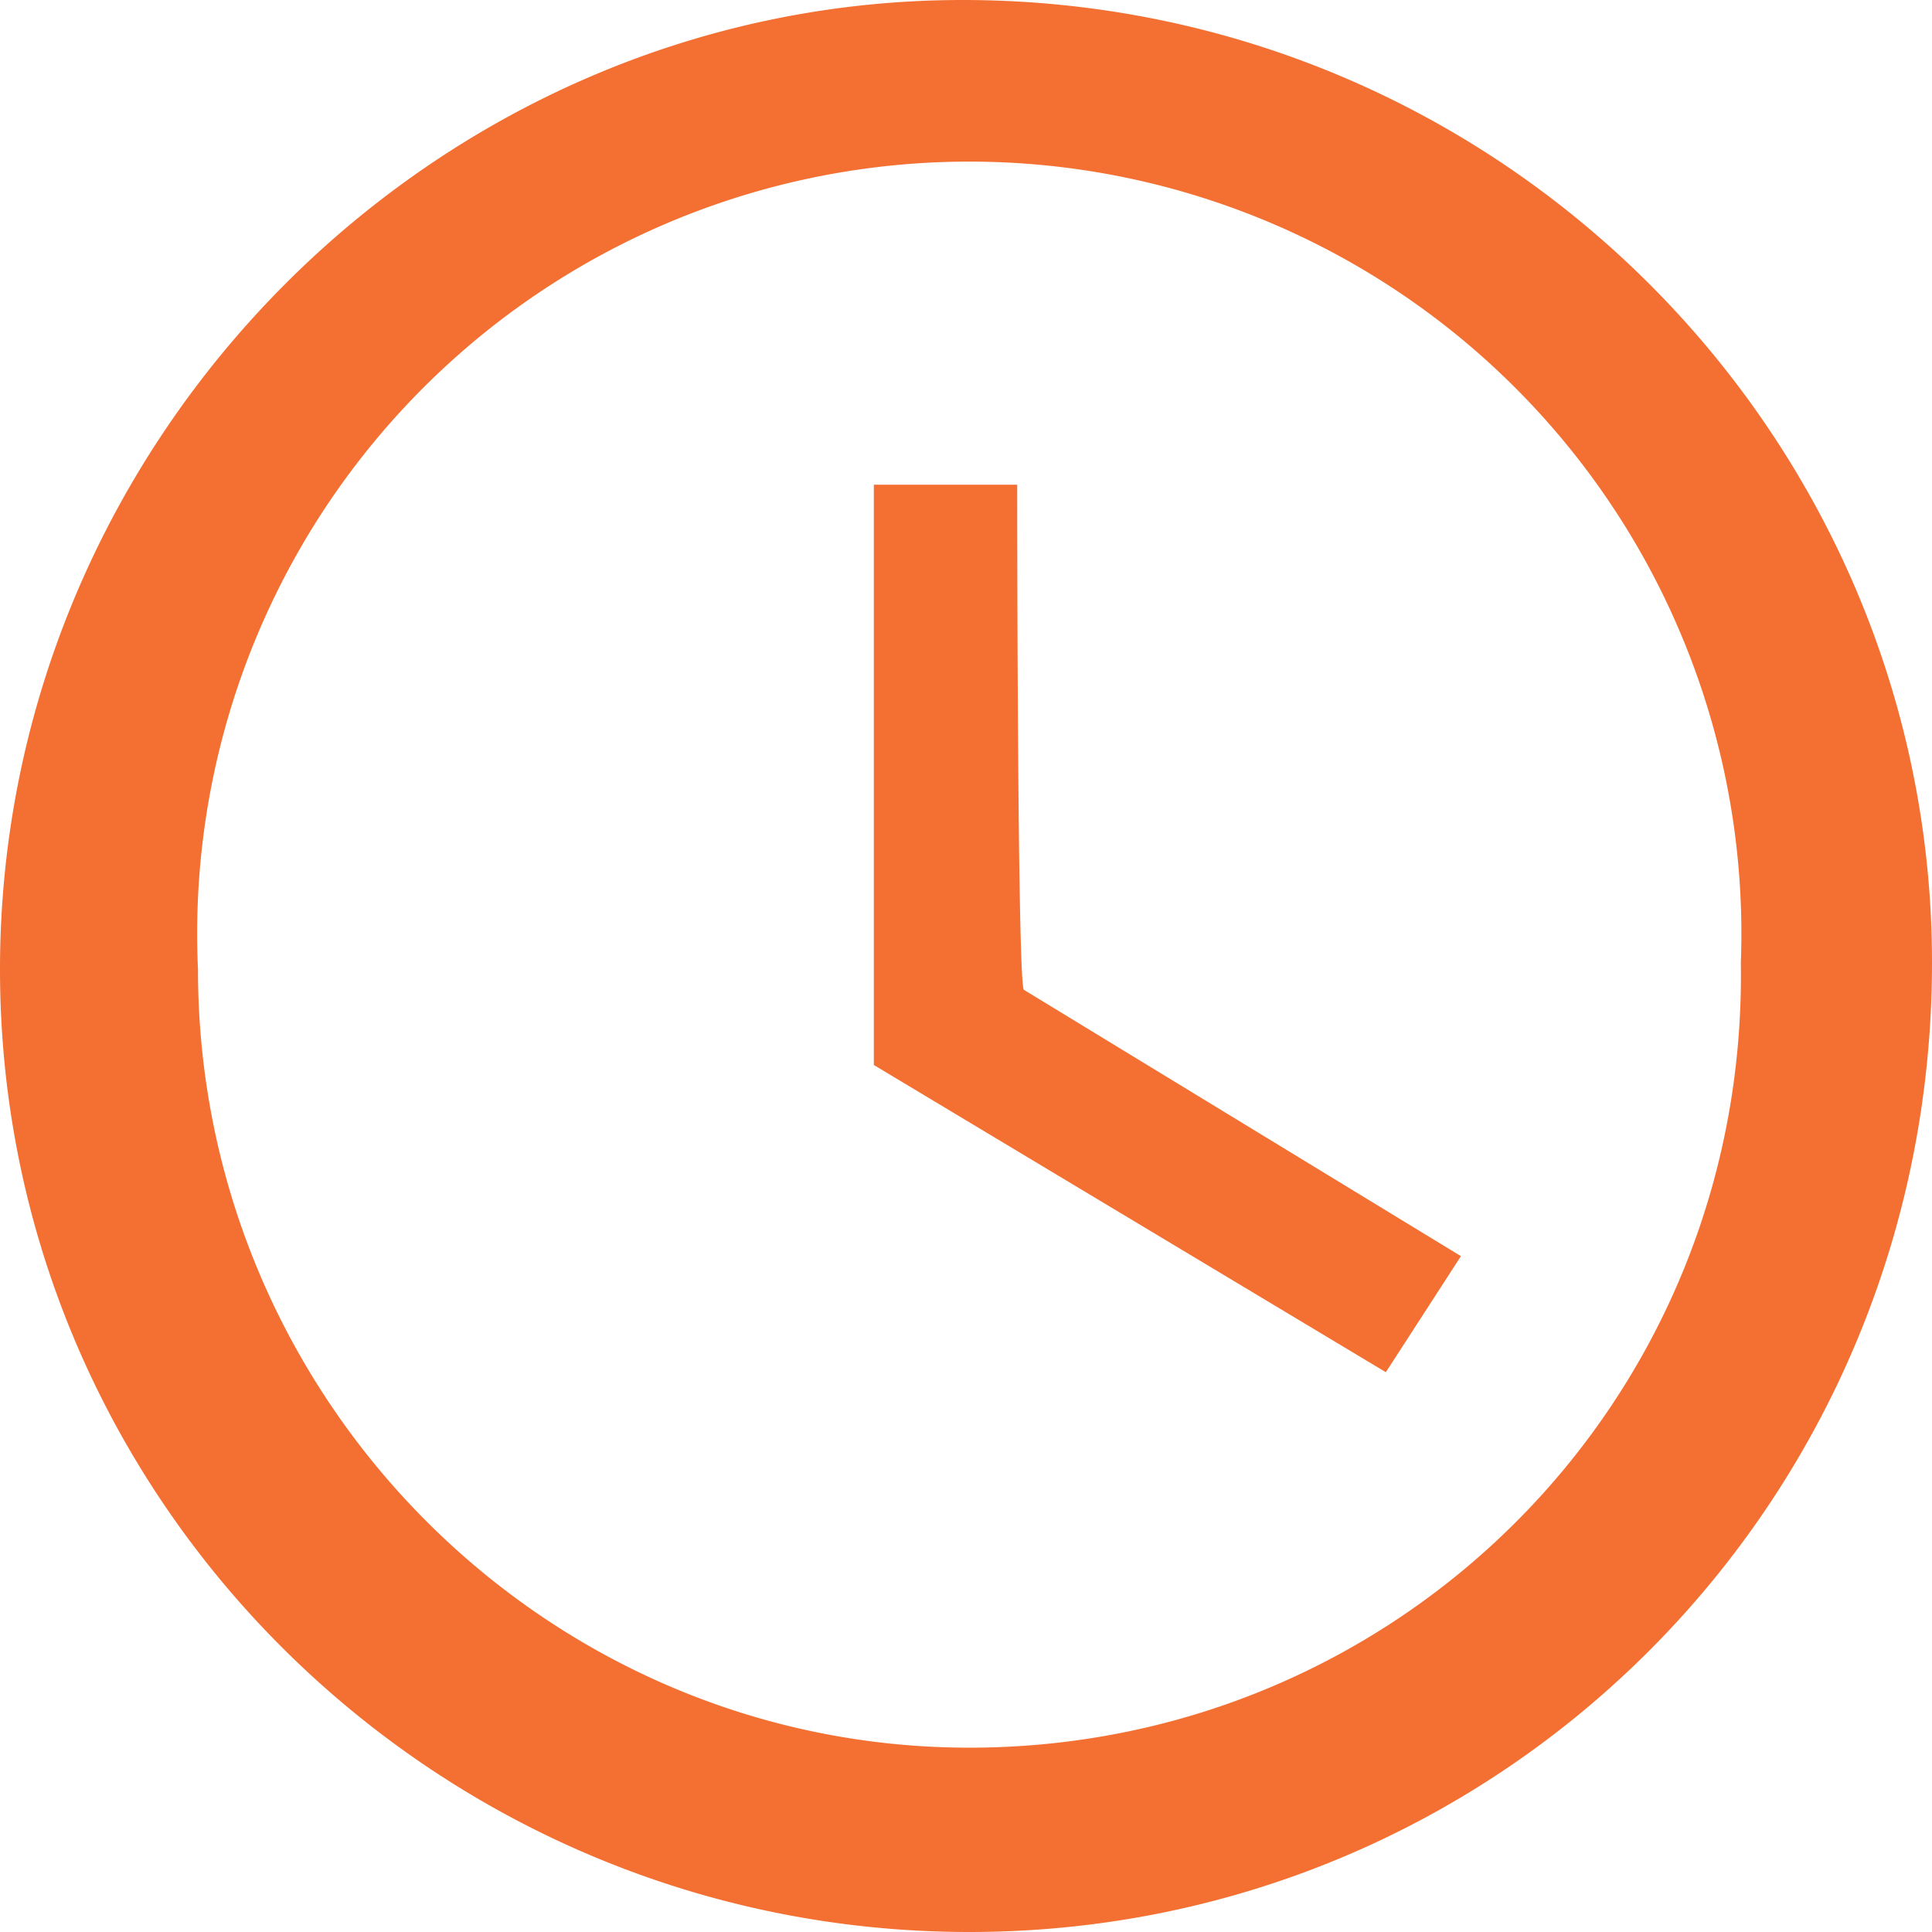 <svg xmlns="http://www.w3.org/2000/svg" viewBox="0 0 28.3 28.3" width="44" height="44"><path d="M14.1 0C6.4 0 0 6.4 0 14.2s6.4 14.1 14.2 14.1S28.3 22 28.3 14.1C28.3 6.4 22 0 14.1 0c.1 0 .1 0 0 0zm.1 25.6C8 25.6 2.9 20.5 2.9 14.2a11.31 11.31 0 1122.6-.1c.1 6.4-5 11.5-11.3 11.5zm.7-18.5h-2.1v8.5l7.5 4.5 1.1-1.7-6.4-3.9c-.1 0-.1-7.4-.1-7.4z" fill="#f37032"/></svg>